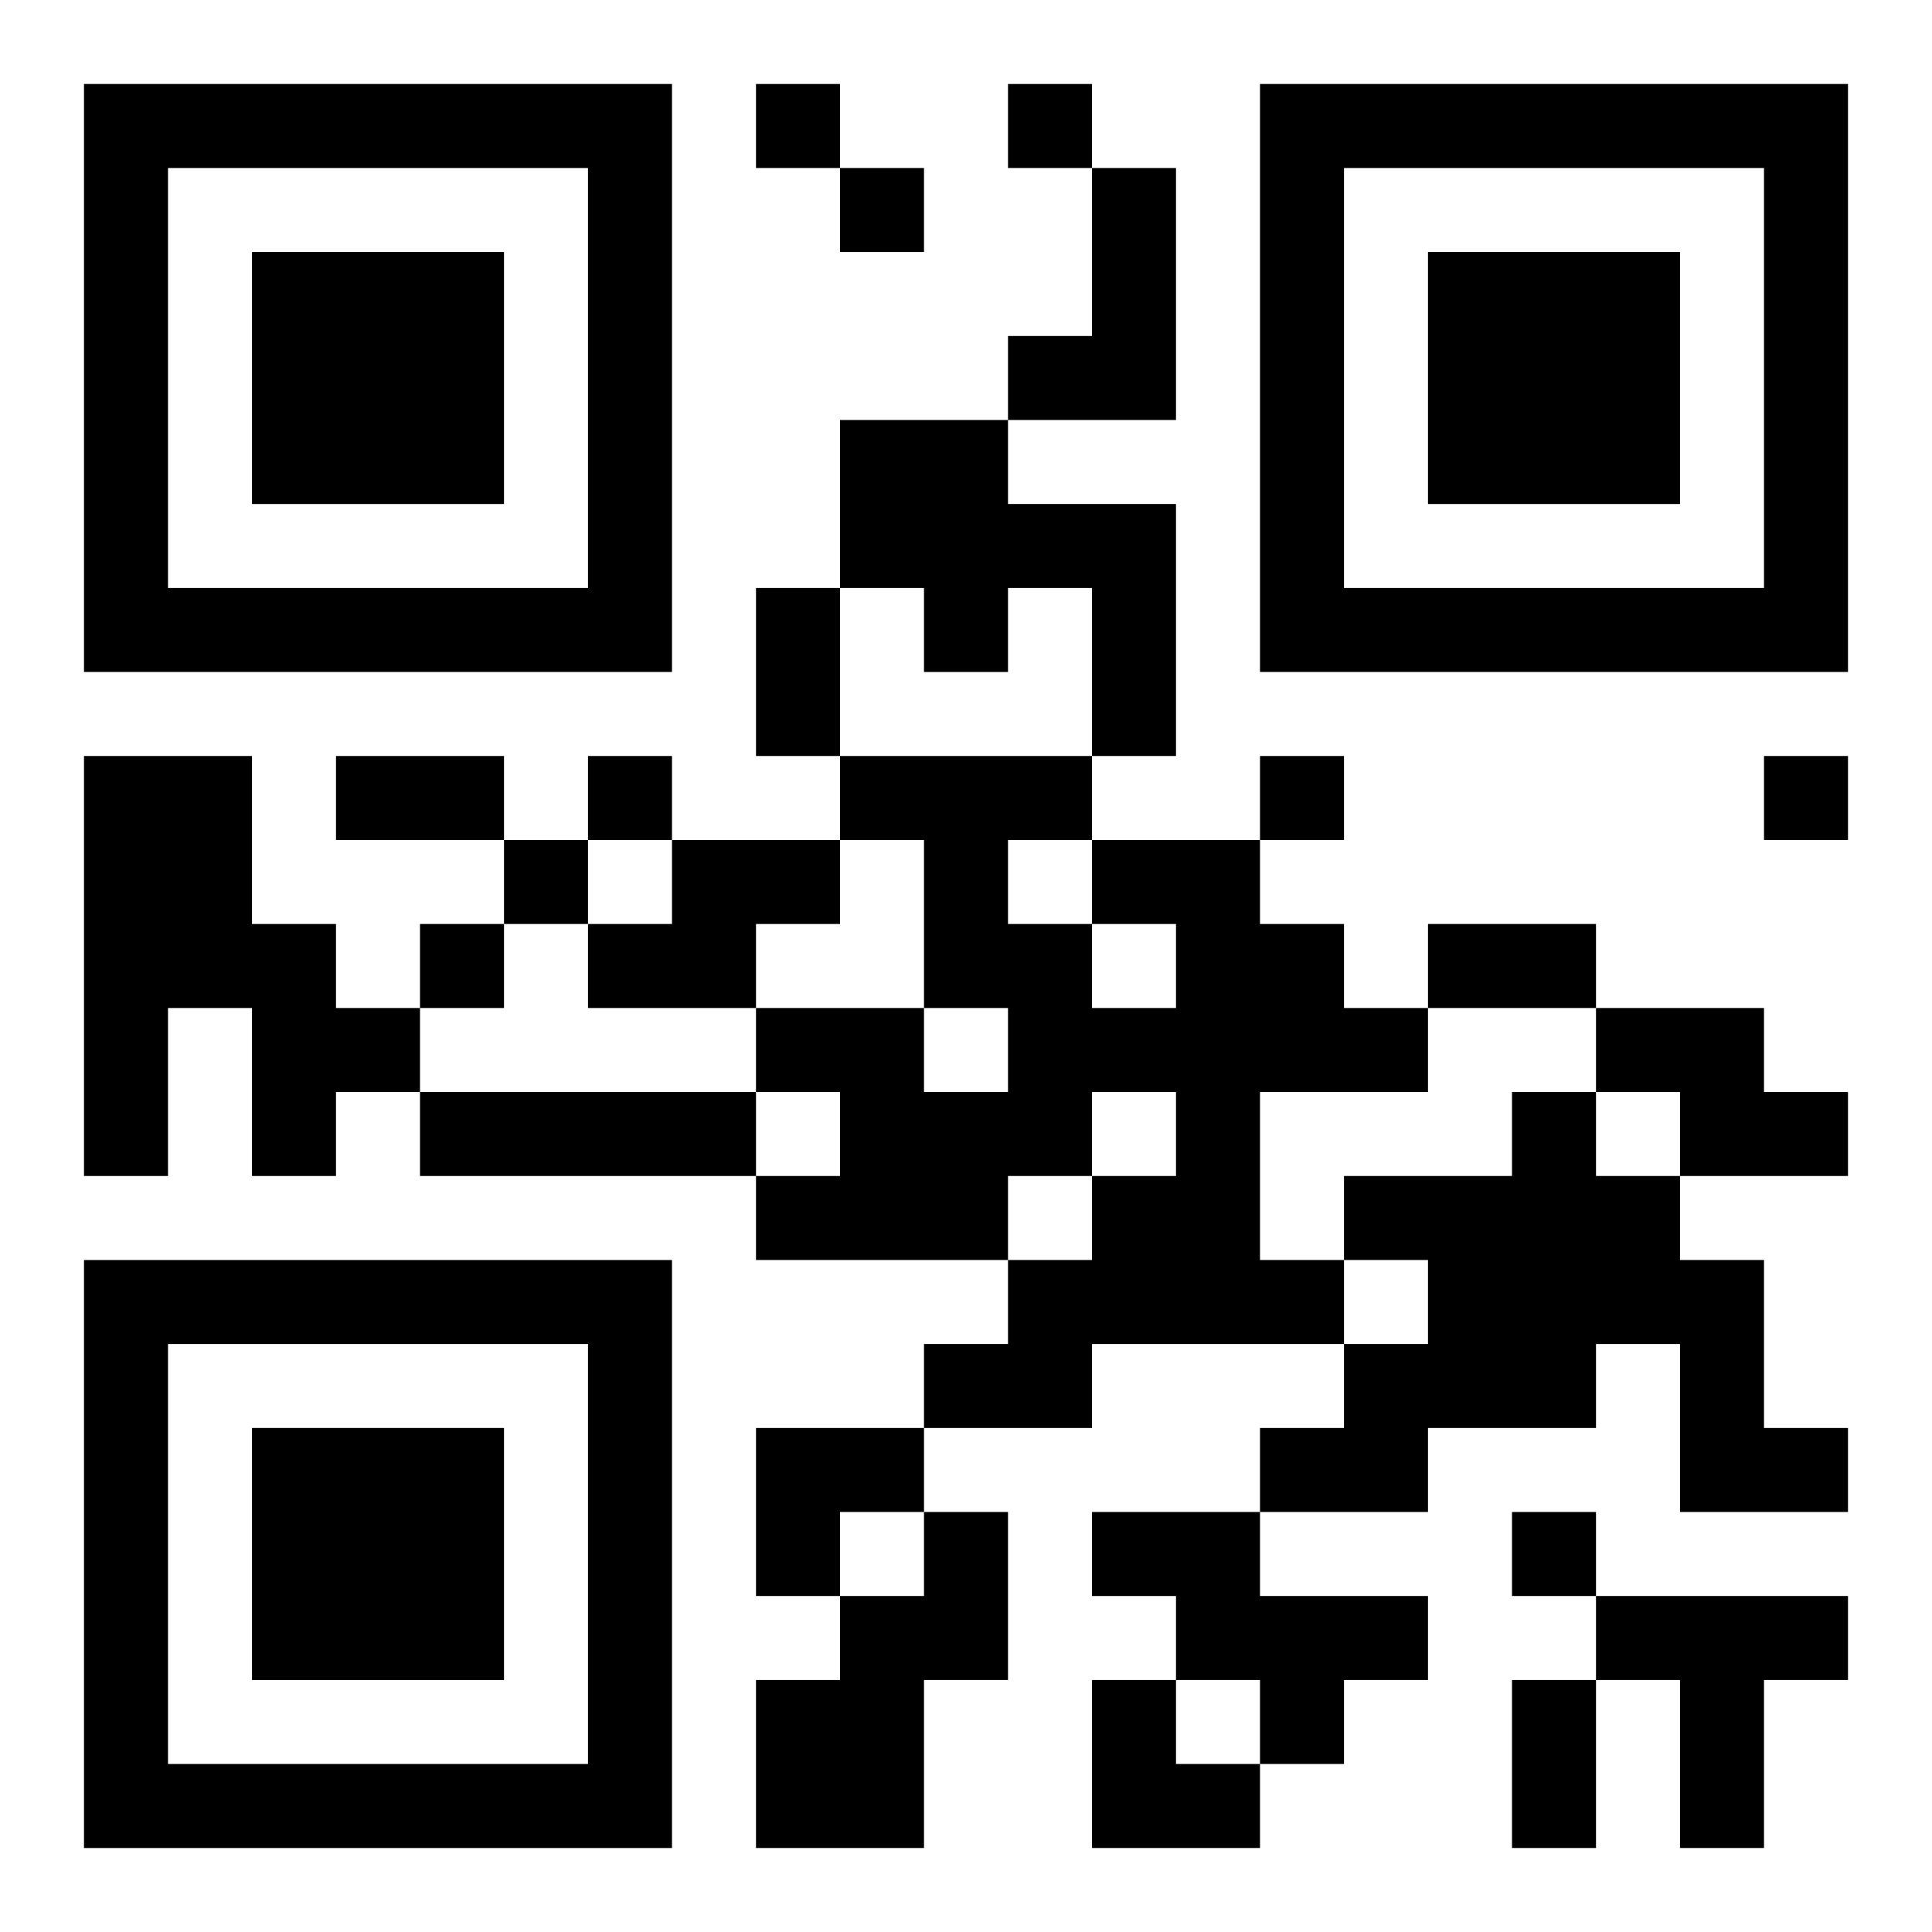 <?xml version="1.0" encoding="UTF-8"?>
<svg width="250" height="250" baseProfile="full" version="1.1" viewBox="-1 -1 23 23" xmlns="http://www.w3.org/2000/svg" xmlns:xlink="http://www.w3.org/1999/xlink"><symbol id="a"><path d="m0 7v7h7v-7h-7zm1 1h5v5h-5v-5zm1 1v3h3v-3h-3z"/></symbol><use y="-7" xlink:href="#a"/><use y="7" xlink:href="#a"/><use x="14" y="-7" xlink:href="#a"/><path d="m12 1h1v3h-2v-1h1v-2m-3 3h2v1h2v3h-1v-2h-1v1h-1v-1h-1v-2m-9 4h2v2h1v1h1v1h-1v1h-1v-2h-1v2h-1v-5m7 1h2v1h-1v1h-2v-1h1v-1m5 0h2v1h1v1h1v1h-2v2h1v1h-3v1h-2v-1h1v-1h1v-1h1v-1h-1v1h-1v1h-3v-1h1v-1h-1v-1h2v1h1v-1h-1v-2h-1v-1h3v1m0 1v1h1v-1h-1m-1-1v1h1v-1h-1m7 2h2v1h1v1h-2v-1h-1v-1m-14 1h4v1h-4v-1m13 0h1v1h1v1h1v2h1v1h-2v-2h-1v1h-2v1h-2v-1h1v-1h1v-1h-1v-1h2v-1m-7 5h1v2h-1v2h-2v-2h1v-1h1v-1m2 0h2v1h2v1h-1v1h-1v-1h-1v-1h-1v-1m6 1h3v1h-1v2h-1v-2h-1v-1m-10-18v1h1v-1h-1m3 0v1h1v-1h-1m-2 1v1h1v-1h-1m-3 7v1h1v-1h-1m8 0v1h1v-1h-1m6 0v1h1v-1h-1m-15 1v1h1v-1h-1m-1 1v1h1v-1h-1m13 7v1h1v-1h-1m-9-11h1v2h-1v-2m-5 2h2v1h-2v-1m13 2h2v1h-2v-1m1 9h1v2h-1v-2m-9-3h2v1h-1v1h-1zm4 3h1v1h1v1h-2z"/></svg>
